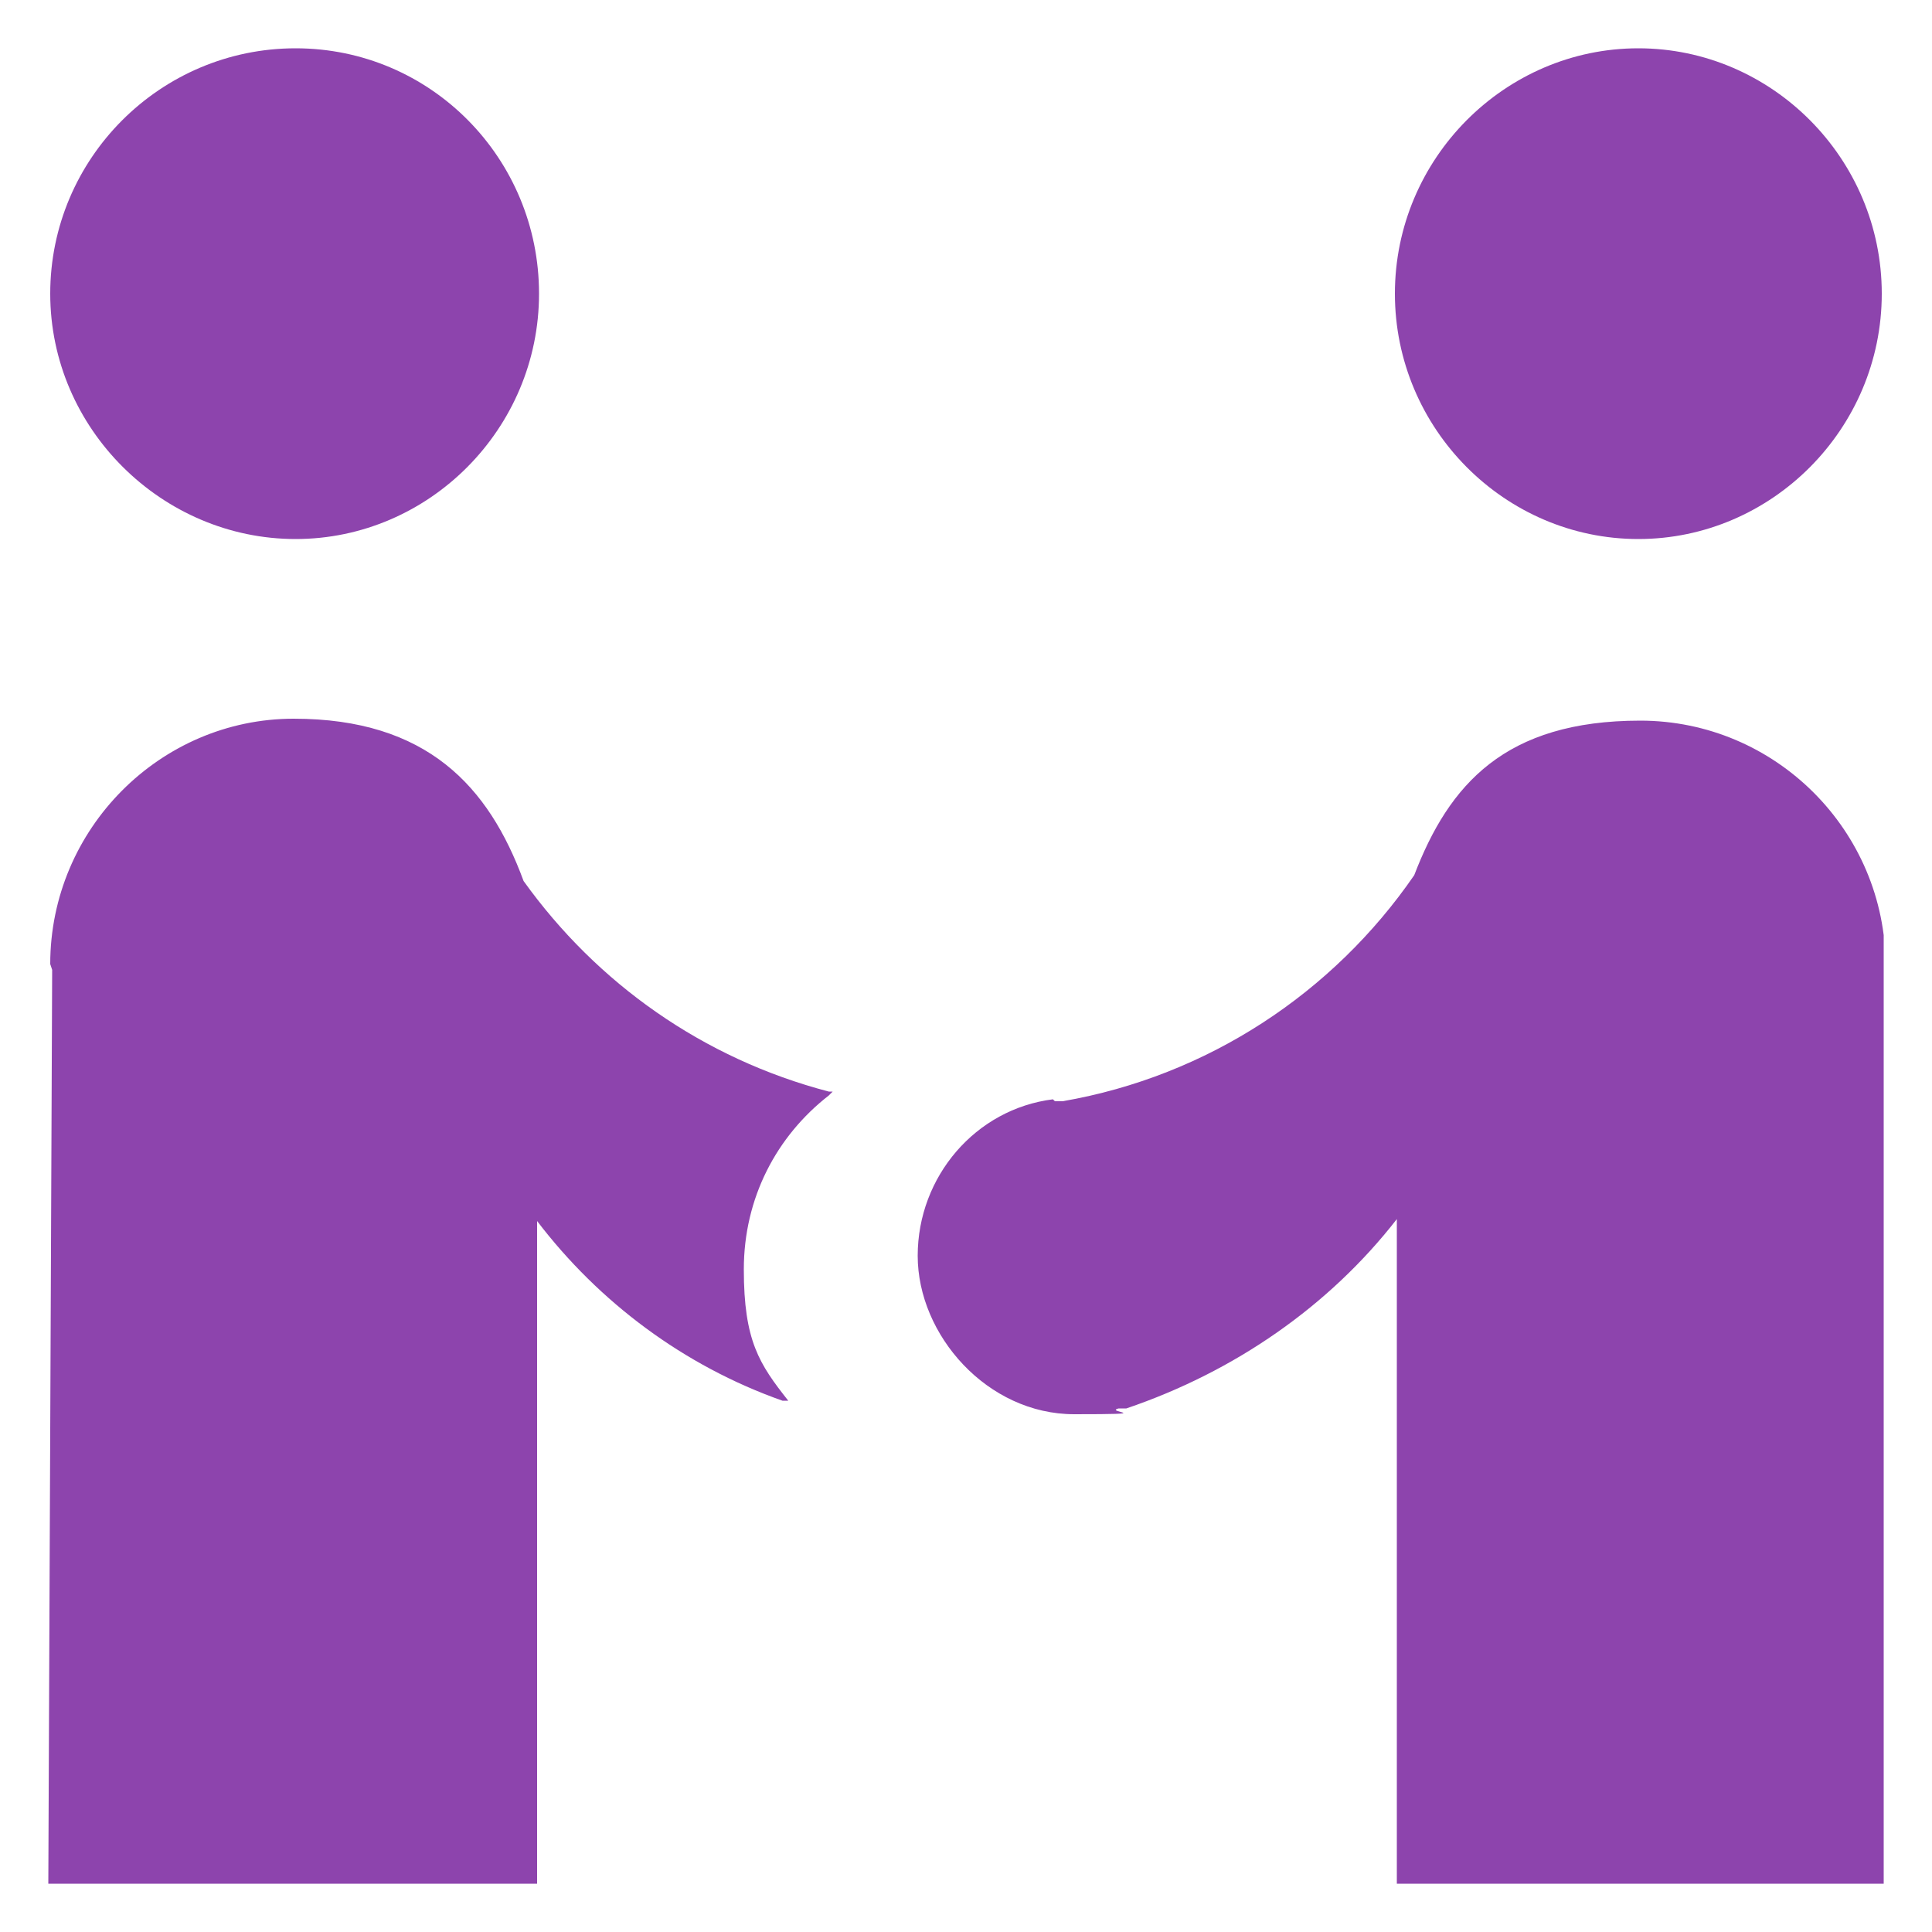 <?xml version="1.0" encoding="UTF-8"?>
<svg id="Capa_1" xmlns="http://www.w3.org/2000/svg" version="1.1" xmlns:xlink="http://www.w3.org/1999/xlink" viewBox="0 0 100 100">
  <!-- Generator: Adobe Illustrator 29.3.1, SVG Export Plug-In . SVG Version: 2.1.0 Build 151)  -->
  <defs>
    <style>
      .st0 {
        fill: #8d44ad;
      }

      .st1 {
        fill: none;
      }

      .st2 {
        clip-path: url(#clippath);
      }
    </style>
    <clipPath id="clippath">
      <rect class="st1" x="2.5" y="2.5" width="95" height="95"/>
    </clipPath>
  </defs>
  <g class="st2">
    <path class="st0" d="M2.6,49.9c0-7,5.7-12.7,12.6-12.7s10.1,3.5,11.9,8.4c3.8,5.3,9.3,9.2,15.8,10.9h.2c0,0-.1.1-.2.2-2.7,2.1-4.4,5.3-4.4,9s.8,4.9,2.3,6.8h0s0,0,0,0c0,0-.2,0-.3,0-5.1-1.8-9.5-5.1-12.7-9.3v34.5s-25.3,0-25.3,0l.2-47.5h0c0,0,0,0,0,0ZM72.2,15.2c0,7,5.7,12.7,12.6,12.7s12.6-5.7,12.6-12.7-5.7-12.7-12.6-12.7-12.6,5.7-12.6,12.7ZM15.3,2.5c7,0,12.6,5.7,12.6,12.7s-5.7,12.7-12.6,12.7S2.6,22.2,2.6,15.2,8.3,2.5,15.3,2.5ZM54.5,56.9c-4,.5-7,4-7,8.1s3.6,8.2,8.1,8.2,1.5-.1,2.3-.3h.4c5.6-1.9,10.5-5.3,14-9.8v34.5h25.3v-47.6c0-7-5.7-12.7-12.7-12.7s-9.9,3.3-11.7,8h0c-4.2,6.1-10.7,10.4-18.2,11.7h-.4Z"/>
  </g>
</svg>